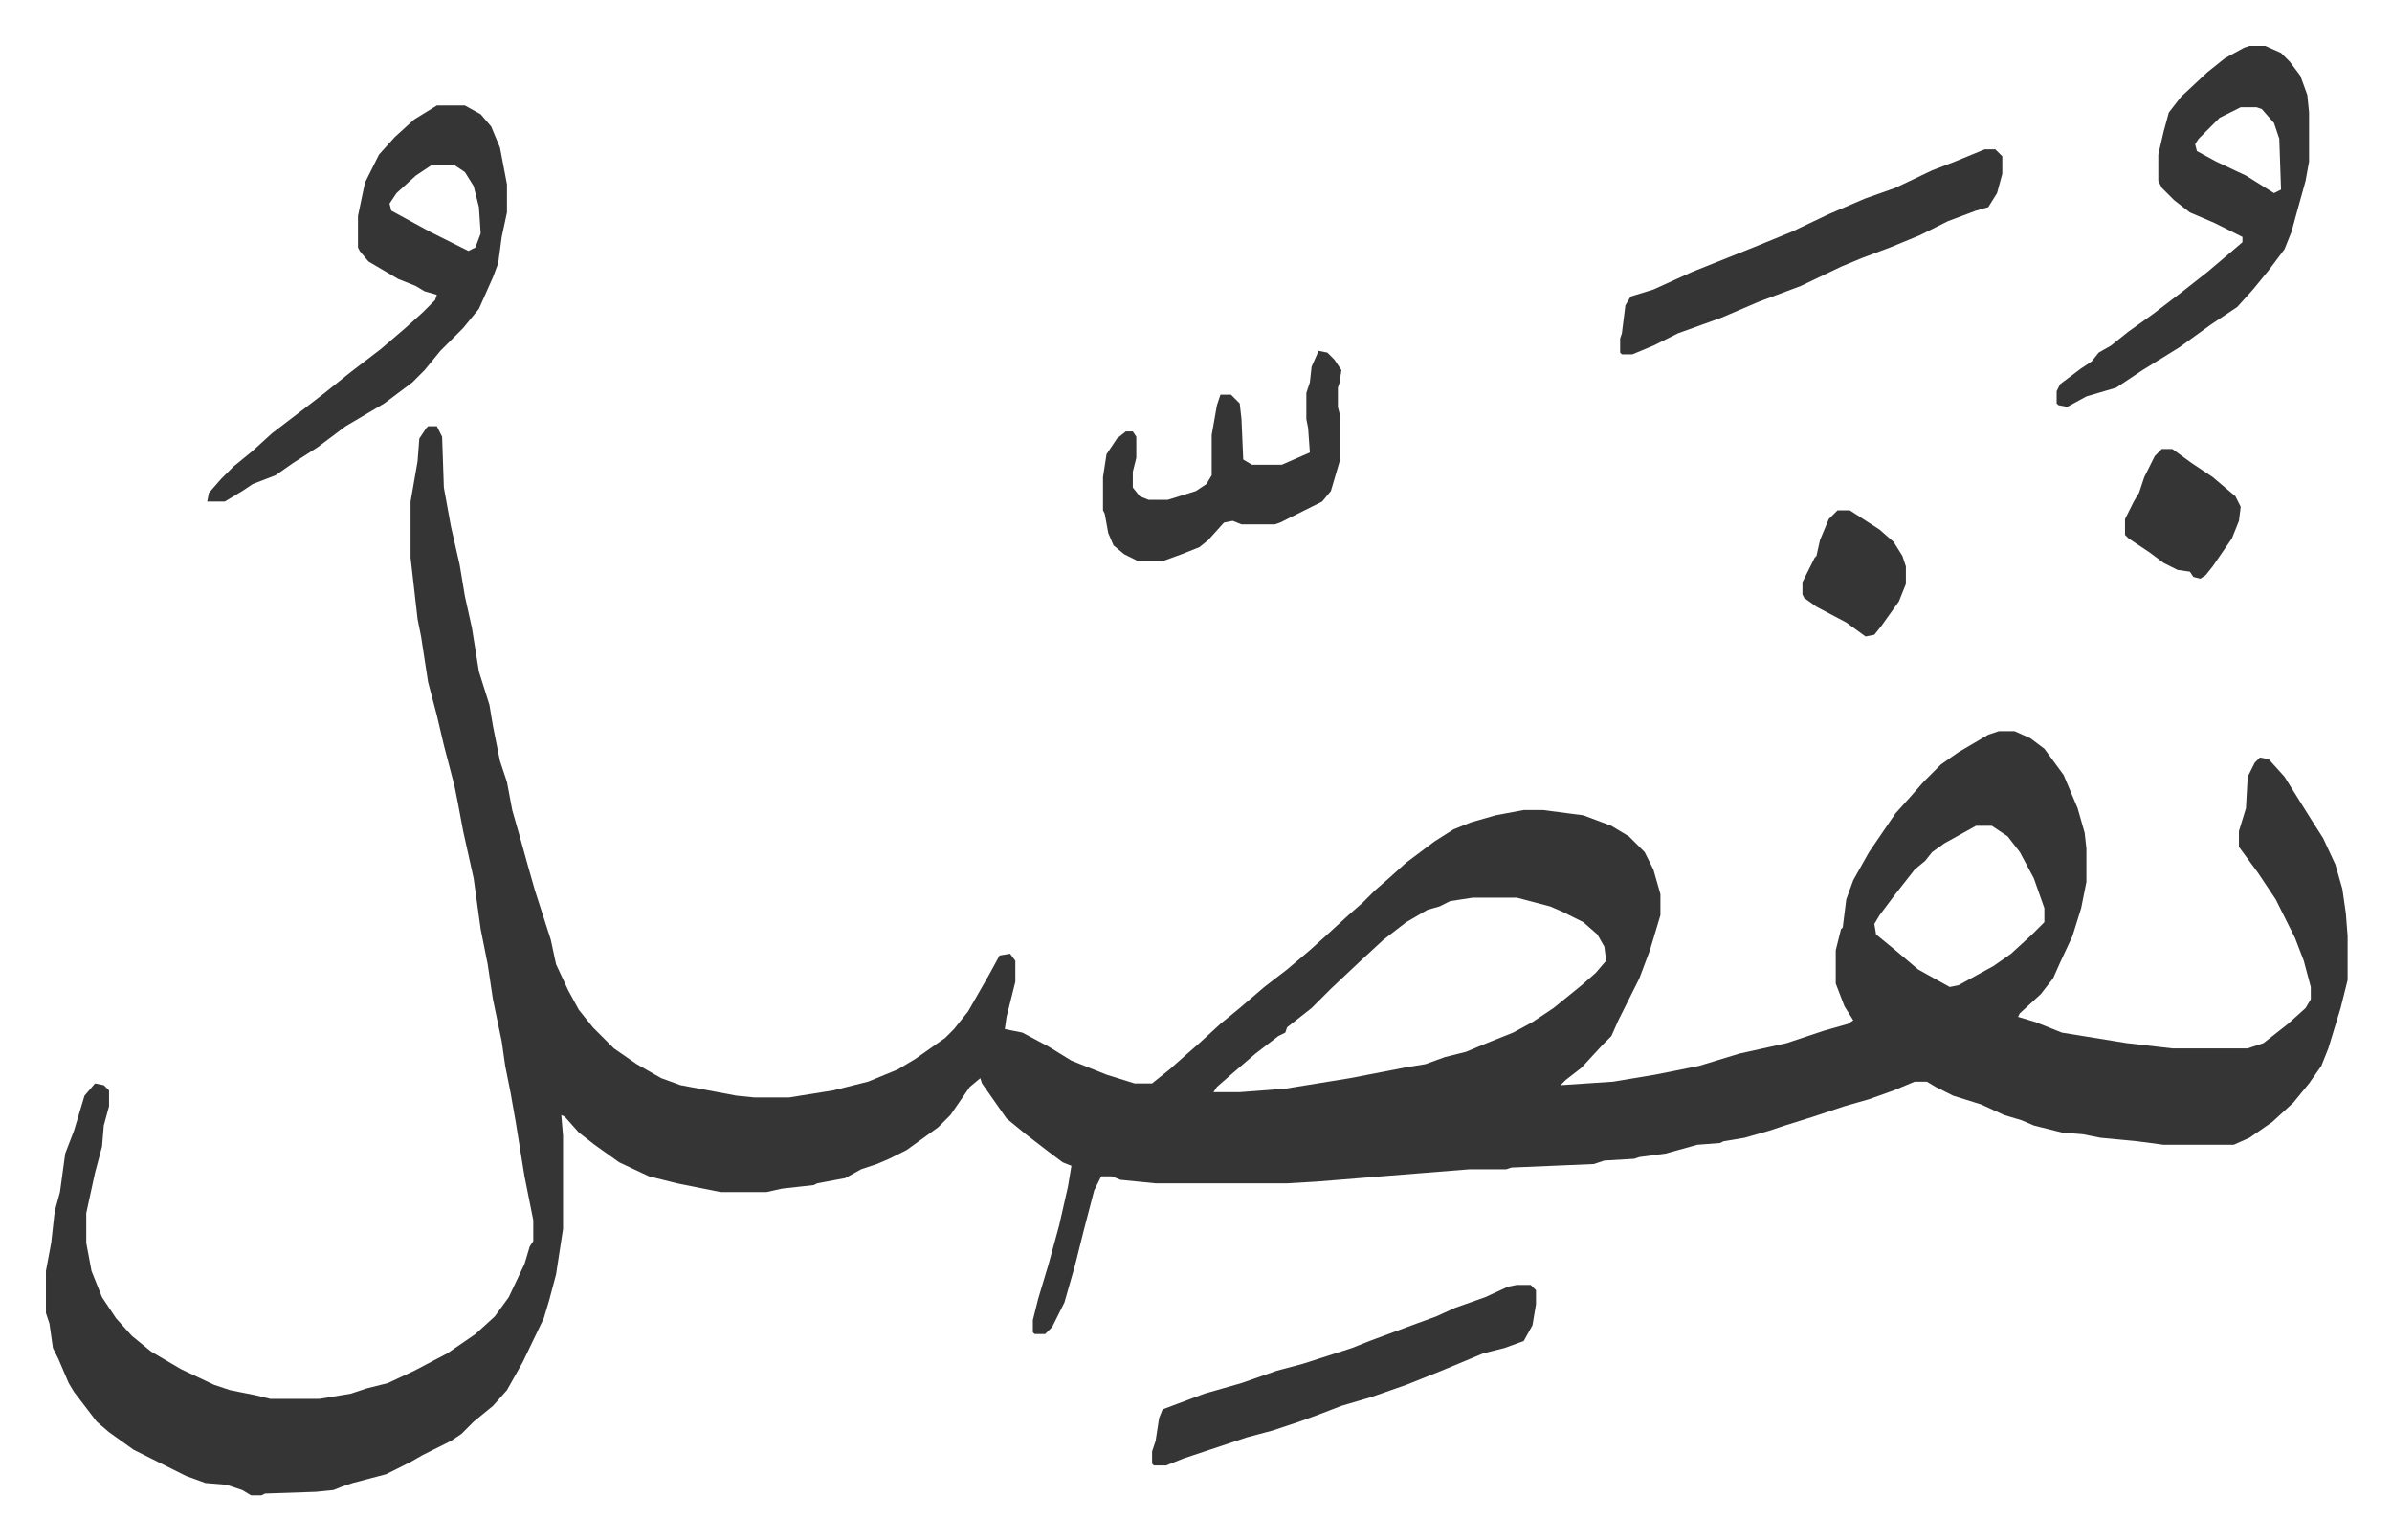 <svg xmlns="http://www.w3.org/2000/svg" viewBox="-26.2 290.8 1364.5 878.5">
    <path fill="#353535" id="rule_normal" d="M218 534h5l3 6 1 29 4 22 5 22 3 18 4 18 4 25 6 19 2 12 4 20 4 12 3 16 4 14 5 18 4 14 9 28 3 14 7 15 6 11 8 10 12 12 13 9 14 8 11 4 32 6 10 1h20l25-4 20-5 17-7 10-6 17-12 5-5 8-10 12-21 6-11 6-1 3 4v12l-5 20-1 7 10 2 15 8 13 8 20 8 16 5h10l10-8 9-8 8-7 12-11 11-9 14-12 13-10 13-11 10-9 12-11 8-7 7-7 8-7 10-9 16-12 11-7 10-4 14-4 16-3h11l23 3 16 6 10 6 9 9 5 10 4 14v12l-6 20-6 16-12 24-4 9-5 5-12 13-9 7-3 3 30-2 24-4 25-5 23-7 27-6 21-7 14-4 3-2-5-8-5-13v-19l3-12 1-1 2-16 4-11 9-16 15-22 9-10 7-8 10-10 10-7 17-10 6-2h9l9 4 8 6 11 15 8 19 4 14 1 9v19l-3 15-5 16-7 15-4 9-7 9-12 11-1 2 10 3 15 6 37 6 26 3h43l9-3 14-11 10-9 3-5v-7l-4-15-5-13-11-22-10-15-11-15v-9l4-13 1-18 4-8 3-3 5 1 9 10 15 24 7 11 7 15 4 14 2 14 1 13v25l-4 16-7 23-4 10-7 10-9 11-12 11-13 9-9 4h-40l-15-2-21-2-10-2-12-1-16-4-7-3-10-3-13-6-16-5-10-5-5-3h-7l-12 5-14 5-14 4-18 6-16 5-9 3-14 4-12 2-2 1-13 1-18 5-15 2-3 1-17 1-6 2-47 2-3 1h-21l-50 4-37 3-17 1h-75l-20-2-5-2h-6l-4 8-6 23-5 20-6 21-7 14-4 4h-6l-1-1v-7l3-12 6-20 6-22 5-22 2-12-5-2-8-6-13-10-11-9-14-20-1-3-6 5-11 16-7 7-18 13-10 5-7 3-9 3-9 5-16 3-2 1-18 2-9 2h-26l-25-5-16-4-17-8-14-10-9-7-8-9-2-1 1 12v53l-4 26-4 15-3 10-12 25-9 16-8 9-11 9-7 7-6 4-16 8-7 4-8 4-6 3-19 5-6 2-5 2-10 1-29 1-2 1h-6l-5-3-9-3-12-1-11-4-16-8-14-7-14-10-7-6-13-17-3-5-6-14-3-6-2-14-2-6v-24l3-16 2-18 3-11 3-22 5-13 3-10 3-10 6-7 5 1 3 3v9l-3 11-1 12-4 15-5 23v17l3 16 6 15 8 12 9 10 11 9 17 10 19 9 9 3 15 3 8 2h28l18-3 9-3 12-3 15-7 19-10 16-11 11-10 8-11 9-19 3-10 2-3v-12l-5-25-5-31-3-17-3-15-2-14-5-24-3-20-4-20-4-29-6-27-3-16-2-10-6-23-4-17-5-19-4-26-2-10-4-35v-32l4-23 1-13 4-6zm883 228-18 10-7 5-4 5-6 5-11 14-9 12-3 5 1 6 11 9 13 11 18 10 5-1 20-11 10-7 12-11 7-7v-8l-6-17-8-15-7-9-9-6zm-287 41-13 2-6 3-7 2-12 7-13 10-13 12-17 16-11 11-14 11-1 3-4 2-13 10-14 12-8 7-2 3h15l26-2 37-6 31-6 12-2 11-4 12-3 12-5 15-6 11-6 12-8 16-13 8-7 6-7-1-8-4-7-8-7-12-6-7-3-19-5zM223 351h16l9 5 6 7 5 12 4 21v16l-3 14-2 15-3 8-8 18-9 11-13 13-9 11-7 7-16 12-22 13-16 12-14 9-10 7-13 5-6 4-10 6H92l1-5 7-8 7-7 11-9 11-10 17-13 13-10 15-12 17-13 14-12 10-9 7-7 1-3-7-2-5-3-10-4-17-10-5-6-1-2v-18l4-19 8-16 9-10 11-10zm-3 34-9 6-11 10-4 6 1 4 22 12 22 11 4-2 3-8-1-15-3-12-5-8-6-4zm1037-68h9l9 4 5 5 6 8 4 11 1 10v28l-2 11-5 18-3 11-4 10-9 12-9 11-9 10-15 10-18 13-21 13-15 10-17 5-11 6-5-1-1-1v-7l2-4 12-9 6-4 4-5 7-4 10-8 14-10 17-13 14-11 13-11 7-6v-3l-16-8-14-6-9-7-7-7-2-4v-15l3-13 3-11 7-9 15-14 10-8 11-6zm-5 35-12 6-12 12-2 3 1 4 11 6 17 8 16 10 4-2-1-29-3-9-7-8-3-1zm-146 24h6l4 4v10l-3 11-5 8-7 2-16 6-16 8-17 7-16 6-12 5-23 11-24 9-21 9-25 9-14 7-12 5h-6l-1-1v-8l1-3 2-16 3-5 13-4 22-10 35-14 22-9 21-10 21-9 17-6 21-10 13-5zm-267 648h8l3 3v8l-2 12-5 9-11 4-12 3-24 10-20 8-20 7-17 5-13 5-11 4-15 5-15 4-36 12-10 4h-7l-1-1v-7l2-6 2-13 2-5 8-3 16-6 21-6 20-7 15-4 28-9 10-4 27-10 11-4 11-5 17-6 13-6z"/>
    <path fill="#353535" id="rule_normal" d="m726 491 5 1 4 4 4 6-1 7-1 3v11l1 4v27l-5 17-5 6-24 12-3 1h-19l-5-2-5 1-9 10-5 4-10 4-11 4h-14l-8-4-6-5-3-7-2-11-1-2v-19l2-13 6-9 5-4h4l2 3v12l-2 8v9l4 5 5 2h11l16-5 6-4 3-5v-23l3-17 2-6h6l5 5 1 9 1 23 5 3h17l16-7-1-14-1-5v-15l2-6 1-9zm481 56h6l11 8 12 8 13 11 3 6-1 8-4 10-11 16-4 5-3 2-4-1-2-3-7-1-8-4-8-6-12-8-2-2v-9l5-10 3-5 3-9 6-12zm-185 35h7l17 11 8 7 5 8 2 6v10l-4 10-10 14-4 5-5 1-11-8-17-9-7-5-1-2v-7l7-14 1-1 2-9 5-12z"/>
</svg>
